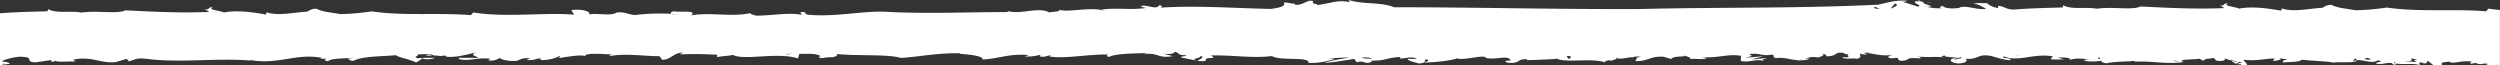 <svg xmlns="http://www.w3.org/2000/svg" width="624" height="16.3"><rect width="100%" height="100%" fill="#333333" stroke="none"/><defs><style>.a{fill:#fff;}</style></defs><title>tear</title><path class="a" d="M106.65,13.7c.77-.09,1,0,1.13.16-.36,0-.79,0-1.34.07l-.09.07A.81.81,0,0,1,106.65,13.7Zm-.89.73a3.23,3.23,0,0,1-.49.06h.41Zm2.79,0-2.87,0-.27.19A5,5,0,0,0,108.55,14.45Zm436.66,1-.31,0s0,0,.11.07ZM299,15.09h0ZM482,.52h0c-.34,0-.71,0-1.07,0A3.57,3.57,0,0,0,482,.52ZM616.79,16.3h1a1,1,0,0,0-.23-.1ZM.74,16.3H0v-13H.18c4.19-.33,8.5-.38,11.69-.49L12,2.25c1.79,1.19,5.94.38,8.34.89,4.07-.59,8.86.44,10.94-.56,7.2.35,13.49.7,20.94.4l-1.26-.81c1.34.59.86-.48,2.17-.38-1.5.68,1.83.83,2.76,1.33,3.31-.68,7.58,0,10.52.51l.11-.57c3,1,6.52.05,10.22-.16a3.6,3.6,0,0,1,2.19-.73c2,.89,3.07.81,6,1.35a58.49,58.49,0,0,0,7.82-.68c8.11,1.19,16.37.27,24.79.94l.6-.67c8.17,1.33,18.19-.09,25.16.56l-.69-1.13c2.18-.38,5,.24,4.43,1.05,2.18-.37,5.47.49,6.85-.46,2.23-.24,2.74.49,4.6.62a51.59,51.59,0,0,1,9.14-.29.79.79,0,0,0,.18.13l1-.08-1.23,0c-.27-.26-.17-.61.72-.68,1.58.3,5.79-.38,4.24,1,4.5-.84,10.52.51,14.89-.6-.37.38.74.43,1.21.68,4,0,8.1-.84,11.27-.24.63-.19-1-.62.6-.68,1,.13,0,.48,1.2.68,6.41.62,13-.87,18.79-.76,10.37.59,21.17.1,31.09.1l-.12-.27c3.34,1,7.78-1.16,10.45.38.78-.27,3-.16,2.41-.68,2.45.65,6.67-.54,10.33,0h0a2.34,2.34,0,0,0,1,.14c-.3-.07-.61-.1-.91-.14,3.84-.63,7.24.14,11.3-.45-.42-.11-1.17-.19-1.29-.46,1.57-.54,3.75,1.11,4.59-.22.9,0,.65.65.09.62,8.92-.62,18.47.11,27.76.3,6.65-.87.38-2.22,5.65-1.3.43-.26.32.5.39.23,2,.34,3.15-1.51,4.57-.83-.57.81.94.44,1,.93,4.06-.57,4.87-1.31,8.09-.74L336.61,0c3.78,1.16,8.14.46,11.33,1.81,20.77,0,40.69.53,60.95.45,20-.5,39.62-.11,59.94-1.09,3.59-.89,4.68-1.09,7.25-1a2.16,2.16,0,0,1-1.45.19l4.09,1.29c1.27-.38-1.41-.73-.61-1.35h0l1.05.08c-.19-.16-.48-.21-.26-.35H479c.11.27.52.38,1,.42,0,.64,1.37.65,2.09,1.17-.35,0-.79.08-1.1.09l-.36-.12c0,.1.18.13.36.12a12.35,12.35,0,0,0,3.63.34c-1-.27.12-.47.25-.66.31.66,2,.84,4.05.61,1.59-.9,4.2.51,6.79.24A9.81,9.81,0,0,0,492.5.78h3.43A5.18,5.18,0,0,0,498.69,2l.11-.57c1.93.27,1.94,1.11,4.38.92,4.19-.33,8.5-.38,11.69-.49l.11-.57c1.79,1.19,5.94.38,8.34.89,4.07-.59,8.86.44,10.94-.56,7.2.35,13.49.7,20.94.4l-1.26-.81c1.34.59.86-.48,2.17-.38-1.5.68,1.83.83,2.76,1.33,3.31-.68,7.58,0,10.52.51l.11-.57c3,1,6.52.05,10.22-.16a3.6,3.6,0,0,1,2.19-.73c2,.89,3.07.81,6,1.35a58.49,58.49,0,0,0,7.82-.68c8.11,1.19,16.37.27,24.79.94l.6-.67c.93.15,1.89.26,2.86.35V16.3h-.84l.19-.17-.55.17h-2.34c.07-.13.29-.24.76-.29-1.71-.44-1.51.32-3-.18-.16-.08-.09-.12.06-.16l.54-.08-.54.08-1.67.27c.33-.19-.28-.64.75-.51-3-.52-4.83.67-6,0l.25-.06c-3.11.23-1.79.48-2.24.92h-1.94l-1.44-1.12-.41.66c-.43,0-1.28-.07-1.12-.34-1.59.45.27.29-.65.71-2.06-.6-5.69.28-6.15-.77-.74.5,2,.39-.23.74-.63-1.13-2.55.19-4.43-.33.58-.58,2.36-.28.48-.8-1.14,1-3.67-.22-5.26,0a.66.66,0,0,0-.19-.43c-.43,0-.58.58-.75.85a1.51,1.51,0,0,1,.94-.42c-.07.79-3.46.33-6.12.59.17-.26-5-.43-7.5-.72l.07-.13c-.48.79-3,.64-4.9.81.07-.48.41-.66,1.42-.88h-1.75a2.33,2.33,0,0,0,.38-.29l-.84.29h.46a4.61,4.61,0,0,1-2.1.48l.44-.59c-2.33,0-4.7.7-7.7.3-.11.38,1,1,.77,1.4h-1.62c.05-.19.23-.36.66-.42a4.07,4.07,0,0,1-1.52.12l1.27-.5c-1.37-.22-.71.42-1.81.37,0-.43-.81-.3-.65-.64.28,0,1,.18,1.37,0a9.05,9.05,0,0,1-3.21-.65.45.45,0,0,0-.17-.22c0,.08.07.15.17.22.11.24,0,.58-.9.63-2.33,0-.8-.51-2.16-.73-.56.3-2.05,0-2.09.63a1.42,1.42,0,0,1-1.07-.47c-1.21.28-5.64.08-4.28.76h-.1a2.65,2.65,0,0,0-.59-.08l-1.5-.22c-.11.23.77.17,1.5.22l.59.08a.68.68,0,0,1,.21.09c-4,.63-8.22-.36-12.14-.09v-.21c-2.34.24-5.21.14-6.89.6-.69,0-1.64-.39-1.34-.64a13.29,13.29,0,0,1-4.58,0c1.8-.37-.62-.33,1.85-.27-2.33-.18-2.85-.53-5.35.06.85-.55-1.75-.69-2.86-.53l1.63.39a31,31,0,0,1-3.44,0l.6-.72c-4.76-.88-8.59,1.49-12.21,0-1.26.5,2.59.35,1.46.94-2.19-.1-4.47-1.13-5.16-1.13-3-.4-2.8,1.05-5.94.78.4.26.78.94-1.57,1.18-2.19-.09-2.69-1.08-1.31-1.28.53,0,.78.06.76.15-.4,0-.72.09-.63.15.43,0,.61-.09.63-.15.71-.09,1.64-.2.77-.48l-.28.26c-1.09-.26-4.1-.23-3.39-.66-1.66.24-.71.42.52.55-2.81-.37-4.39,0-7.29-.26a1,1,0,0,0-.57,0l.57,0c.46.14.88.44.43.44-4.24-.32-1.87.49-4.74.6-1.63-.39.59-.93-2.31-.61-1.77-.26-.37-.68.33-.89-2.64.49-4.93-.33-6.43-.42l1.39-.21a13.92,13.92,0,0,1-2.2.12l.79.51c-.82-.09-1.51-.09-1.49-.31-.84.34.64.85-1,1.31-1.09-.26-3.31.28-3.69-.4,3.42.23-.38-.68,2.52-.79a8.26,8.26,0,0,1-2.06,0c-.12-.08.12-.14.34-.18h.08c.46-.07.2-.06-.08,0-3.27-.61-1.5.77-4.9.75.43-.38-.79-.73-1.34-.65,1.37,0,.65.64-.6.93-2.17-.3-2.36.22-3.5.19l-.75-.08a4.82,4.82,0,0,0,.75.08l1.3.14c-.44.38-1.53.33-3,.45-.13-.3,1.38-.21.84-.34-1.68.67-3.8-.7-6.15-.24-1.09-.26-.11-.72-1.06-.9-2.63.5-2.85-.53-5.61-.11.8.52.94.39-1,.89l4.55-.36-2.92.75c1.37,0,2.89-.32,3.72-.24-1.39.42-1.25.29-.59.72-1.88-.77-3.72.45-5.89-.07l.07-1.28c-3.26-.57-5.8.66-10,.33l1.36.22c-.57.51-2.62.07-4,.28.13-.43-.73-.58-1.32-.85,0-.06-.11-.14-.41-.27a1.14,1.14,0,0,0,.41.27c.07.32-3.1,0-3.49.82l-1.89-.56c-3.42-.23-3.9,1.22-7.19,1.07,1-.46-.5-.77,1.7-1.1-1.1,0-2.08-.08-2.1.21-.64-.27-3,.58-4.05.17a1.25,1.25,0,0,1,.6-.07,2.17,2.17,0,0,0-.76,0l.17.07a2.71,2.71,0,0,1-1.85.6.1.1,0,0,1,0-.16c-.25.18-1.81.28-.82.71-3.38-1.33-9.45.1-12.4-1l.52,0-.82-.09c.09,0,.2.08.3.12-2.4.14-5.28.28-7.46.31.14-.13,0-.21.42-.17-3-.4-1.84,1.23-5.26.78-1.74-.69,1.81-.37.73-.63-.47-1.4-4.12.19-6.42-.63l.56-.08c-1.76-.48-4.28.53-7.15.43,0,0,.14-.12,0-.21-2,.72-5.68,1-8.44,1.15.86-.55,1.25-.29.73-.85-1.24.08.36.9-2.11,1.05-.8-.3-2.58-.56-2.82-1.16l2.33,0c-1.19-.77-3,0-4.24-.11l.16-.34c-3.57.11-3.62,1-7.46.9l.4.26c-2.1.84-1.76-.47-3.85.15l-.63-.85c-1.38.21-4.85.83-7.33,1,1.41-.63,4.31-1,6.11-1.33-1.37,0-4.66.06-5.38.48a5.14,5.14,0,0,1,1.79-.16,17.94,17.94,0,0,1-6.63,1c.48-1.65-7.12-.42-9.11-1.7-4.83.61-9.59-.26-15.22-.16,2,1.29-1.64,0-1.3,1.36a5.45,5.45,0,0,1-1.93,0l.27.06-.28-.06c-.26-.24,2.5-.95.22-1.3,1.83.54-3,.7-.22,1.3h0l-4-.79c-.94-.38,1.25-.29,1.13-.59-2.87-.1-1.21-.56-3.11-.91.39.47-1,.68-2.64.5l2.31.61c-4,.7-3.47-1.11-7.52-.41l1.28-.42c-2.08.25-7.66,0-9.7,1.05-.37-.15-.85-.51.06-.61-5-.16-11,1.13-14.9.48l.38-.32c-.93.09-1.61.61-2.77.28.06-.13.37-.32-.06-.34a12.08,12.08,0,0,1-3.69.38l1-.36c-4.84-.42-7.43.89-11.49,1.11,0-1-3.8-1.26-5.7-1.42l.07-.13c-5.64-.12-9.57.79-14.79,1.16-3.24-1-11-.43-16.18-1,.8.17-.13.74-1.06.84-1.22-.19-3.38.66-3.18-.21l.44,0c-.92-.86-3.43-.63-5.39-.65l-.32,1.14c-5.13-1.66-13.44.61-16.24-.88-1.24.29-2.77.28-4,.57l.07-.61c-3.43-.16-5.14-.23-9.38-.09l.86-.44c-2.39,0-3,1.77-5.22,1.8l-.66-.91c-4.17,0-8.39-.79-12.51,0,.07-.13.19-.4.87-.44-2,0-7.6-.62-6.88.64,0-.82-4.3-.08-6.56.28l.35-.6A10.46,10.46,0,0,1,135.27,15c-.63-.08-.55-.48.28-.33-2.1-.32-1.63.57-4.18.25l.95-.38a5.13,5.13,0,0,0-3.17.61c-1.36.24-4.09-.15-4.41-.7a3.75,3.75,0,0,1-2.74.62c-.17-.21.29-.33.52-.4-3.61-.41-5.36.7-7.84.11a.53.53,0,0,0-.42-.36c2.63,0,4.78,0,5,.08,0-.55-2.3-.65-.47-1.41-1.86.42-5,1.33-7.29,1.07a1,1,0,0,1-.3-.19l.23-.06A4.45,4.45,0,0,0,110,14a14.61,14.61,0,0,0-1.87-.17c-.27-.46-2.65-.25-3.81-.27.1.61-1.42.51,0,1-.18,0,.22-.07,1-.1a2.66,2.66,0,0,1-.32,0l.46.14c-.59.39-1.24.79-1.61,1-1.58-.85-4.62-1.31-5-1.83-3.52.34-8.3.22-10.52,1.37-1,.15-1.15-.33-1.53-.51a9.19,9.19,0,0,0,1.58-.26c-2,.29-5.94.11-6.41.91-2.53-.36,1.42-.73-2.05-.6l.47-.24c-6.83-1.28-11.1,2-18.67.4.52.1.79.15.89.28-8.63-.72-17.78.68-26.29-.47-2.42-.23-2.68.28-4.16.67l-.52-.65L29,15.47c-3.58.55-6.2-1.6-10.73-.56l.58.44c-1.63-.08-5.16.26-4.89-.25a1.21,1.21,0,0,1-1.17.23l0-.34-4,.59c-3.1-.25.49-1.36-4-1.42-1.68.13-4.79,1-4.16,1.22.68,0,1.73.21,1.79.56l-1.54.18a1.27,1.27,0,0,0,.07-.34l-.37.37.31,0C.79,16.18.76,16.24.74,16.3Zm599.52-1,3,.18c-.52-.23-1.21-.55.15-.61C599.63,14.12,604.18,15.35,600.26,15.26ZM591,14.91c1.61-.11,0-.34.07-.47C590,14.65,589.79,14.71,591,14.91Zm-67,0,.16-.55C522.9,14.44,524.13,14.57,524,14.91Zm-21.9-1,1.53-.12.54-.08Zm-30-11.75c.51-.46,2.2-.73.84-1.33C472.77,1.3,471.91,1.8,472.09,2.2Zm-4.49-.36a1.4,1.4,0,0,0,1.58.3C466.76,2,470.47,1.42,467.6,1.85ZM391.06,14l.37.68C392.27,14.59,392.44,13.82,391.06,14Zm-51.32.47a27.31,27.31,0,0,0,2.74.22A3.72,3.72,0,0,0,339.73,14.5ZM195.9,13.57l.86,0,1-.23Z"/></svg>